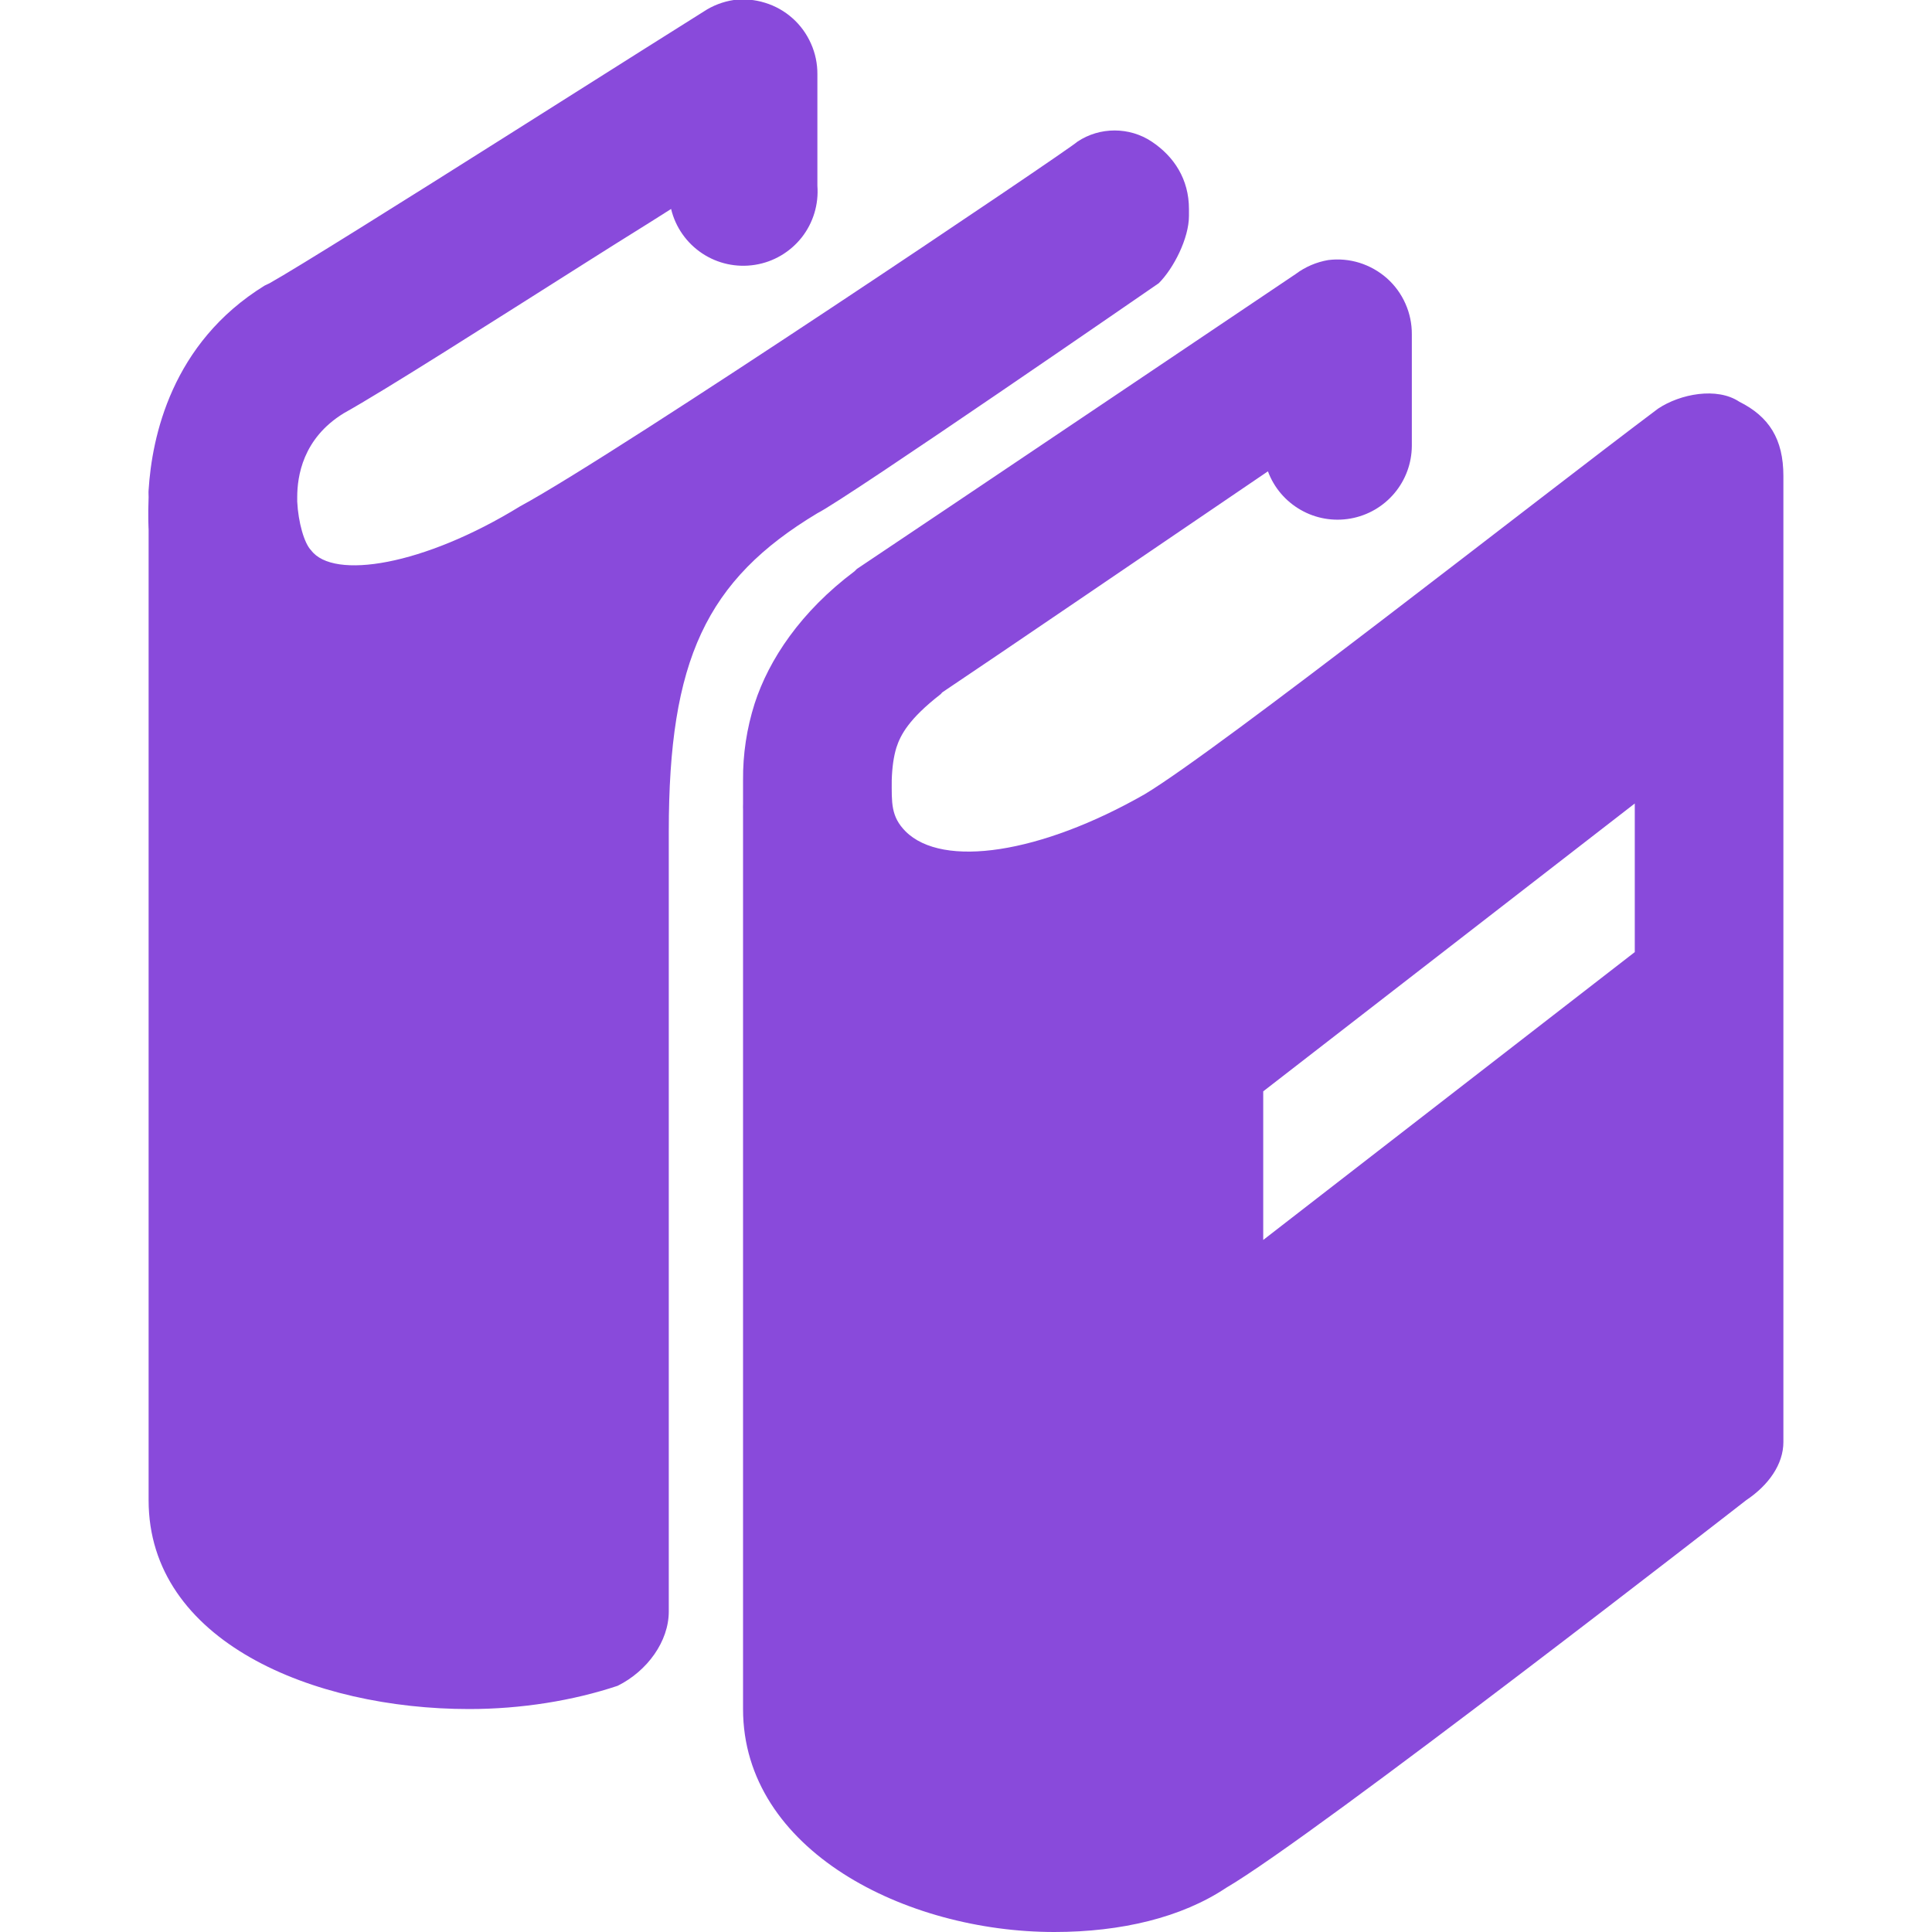 <?xml version="1.0" encoding="UTF-8"?> <svg xmlns="http://www.w3.org/2000/svg" width="25" height="25" viewBox="0 0 25 25" fill="none"><g clip-path="url(#clip0_3911_7)"><path d="M9.495 -2.29529e-05C9.356 0.021 9.222 0.072 9.105 0.15C9.105 0.15 7.888 0.915 6.581 1.743C5.273 2.57 3.818 3.482 3.486 3.666L3.425 3.695C2.217 4.44 1.966 5.658 1.923 6.34C1.92 6.372 1.923 6.398 1.923 6.432C1.913 6.687 1.923 6.852 1.923 6.852V19.413C1.923 21.238 4.051 22.115 6.07 22.115C6.743 22.115 7.416 22.007 7.993 21.814C8.378 21.622 8.654 21.238 8.654 20.853V10.757C8.654 8.545 9.135 7.507 10.577 6.641C10.961 6.449 14.994 3.665 14.994 3.665C15.187 3.473 15.385 3.083 15.385 2.794V2.704C15.385 2.319 15.192 2.025 14.904 1.833C14.615 1.64 14.231 1.64 13.942 1.833C13.846 1.929 7.981 5.878 6.731 6.551C5.481 7.32 4.314 7.506 4.026 7.121C3.937 7.032 3.859 6.758 3.846 6.49V6.43C3.847 6.168 3.914 5.676 4.447 5.348C4.987 5.047 6.329 4.19 7.633 3.365C8.184 3.016 8.252 2.979 8.684 2.704C8.74 2.939 8.884 3.144 9.085 3.278C9.286 3.412 9.53 3.465 9.769 3.427C10.007 3.39 10.223 3.263 10.373 3.074C10.523 2.884 10.595 2.645 10.577 2.404V0.962C10.578 0.824 10.55 0.689 10.494 0.564C10.438 0.438 10.357 0.326 10.254 0.235C10.152 0.144 10.031 0.076 9.9 0.036C9.769 -0.005 9.631 -0.017 9.495 -2.29529e-05ZM17.188 3.365C17.035 3.391 16.89 3.453 16.766 3.546C16.766 3.546 11.926 6.803 11.088 7.362L11.058 7.392C10.361 7.914 9.949 8.536 9.765 9.104C9.663 9.425 9.612 9.759 9.615 10.096V10.397C9.614 10.427 9.614 10.457 9.615 10.486V22.115C9.615 23.942 11.719 25 13.642 25C14.508 25 15.289 24.813 15.865 24.429C17.019 23.756 22.596 19.412 22.596 19.412C22.885 19.219 23.077 18.948 23.077 18.66V6.16C23.077 5.679 22.89 5.39 22.506 5.198C22.217 5.006 21.743 5.096 21.455 5.288C19.916 6.442 15.775 9.7 14.813 10.277C13.467 11.046 12.199 11.238 11.718 10.758C11.526 10.565 11.539 10.385 11.539 10.096C11.544 9.929 11.564 9.789 11.599 9.675C11.653 9.508 11.762 9.302 12.169 8.985C12.188 8.969 12.179 8.97 12.199 8.955C12.894 8.49 15.02 7.041 16.407 6.099C16.485 6.31 16.635 6.486 16.831 6.598C17.026 6.71 17.254 6.749 17.475 6.71C17.697 6.671 17.898 6.555 18.043 6.383C18.188 6.211 18.268 5.994 18.269 5.769V4.327C18.27 4.19 18.242 4.054 18.186 3.929C18.131 3.804 18.049 3.692 17.947 3.601C17.844 3.51 17.723 3.442 17.593 3.401C17.462 3.36 17.323 3.348 17.188 3.365ZM21.154 10.397V12.32L16.346 16.045V14.122L21.154 10.397Z" fill="#894ADB"></path></g><defs><clipPath id="clip0_3911_7"><rect width="25" height="25" fill="white"></rect></clipPath></defs></svg> 